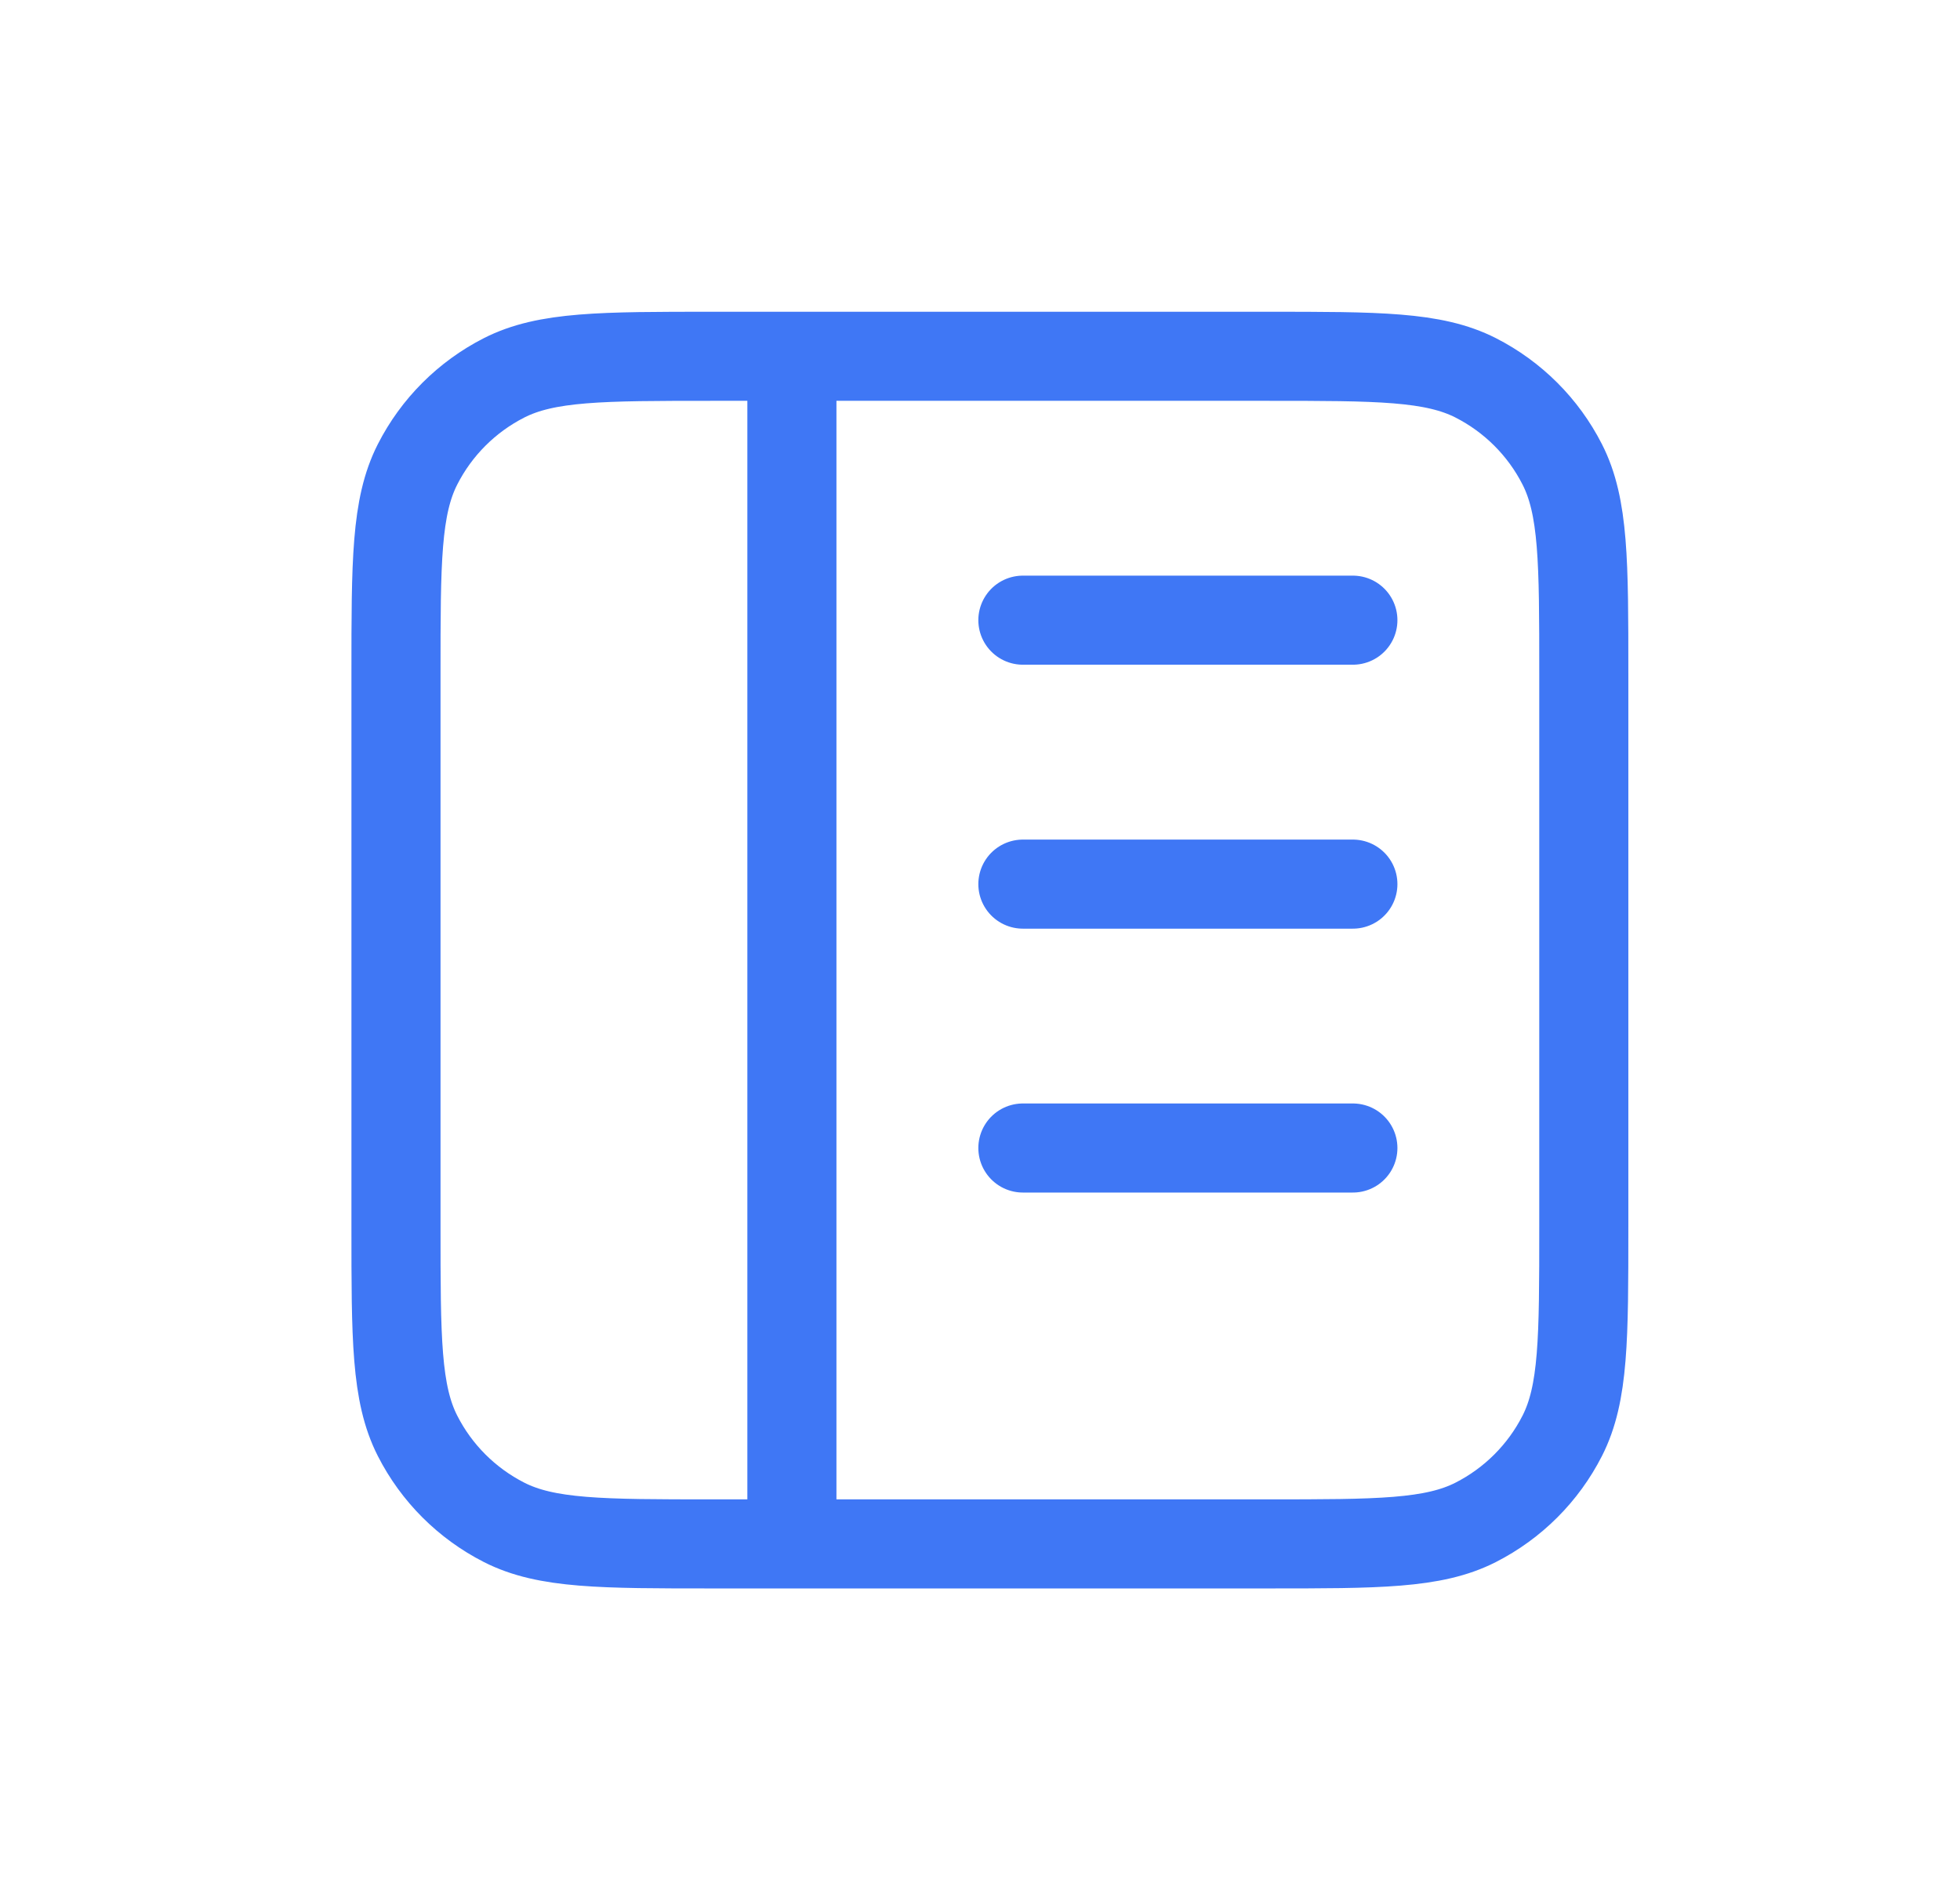 <svg width="33" height="32" viewBox="0 0 33 32" fill="none" xmlns="http://www.w3.org/2000/svg">
<path d="M22.778 14.889H17.222M22.778 19.333H17.222M22.778 10.444H17.222M13.333 6L13.333 26M12 6H21.333C23.2 6 24.133 6 24.846 6.363C25.474 6.683 25.984 7.193 26.303 7.82C26.666 8.533 26.666 9.466 26.666 11.333V20.667C26.666 22.534 26.666 23.467 26.303 24.18C25.984 24.807 25.474 25.317 24.846 25.637C24.133 26 23.2 26 21.333 26H12C10.133 26 9.2 26 8.487 25.637C7.859 25.317 7.349 24.807 7.03 24.18C6.667 23.467 6.667 22.534 6.667 20.667V11.333C6.667 9.466 6.667 8.533 7.03 7.82C7.349 7.193 7.859 6.683 8.487 6.363C9.2 6 10.133 6 12 6Z" stroke="#3F77F5" stroke-width="1.5" stroke-linecap="round" stroke-linejoin="round"/>
</svg>
